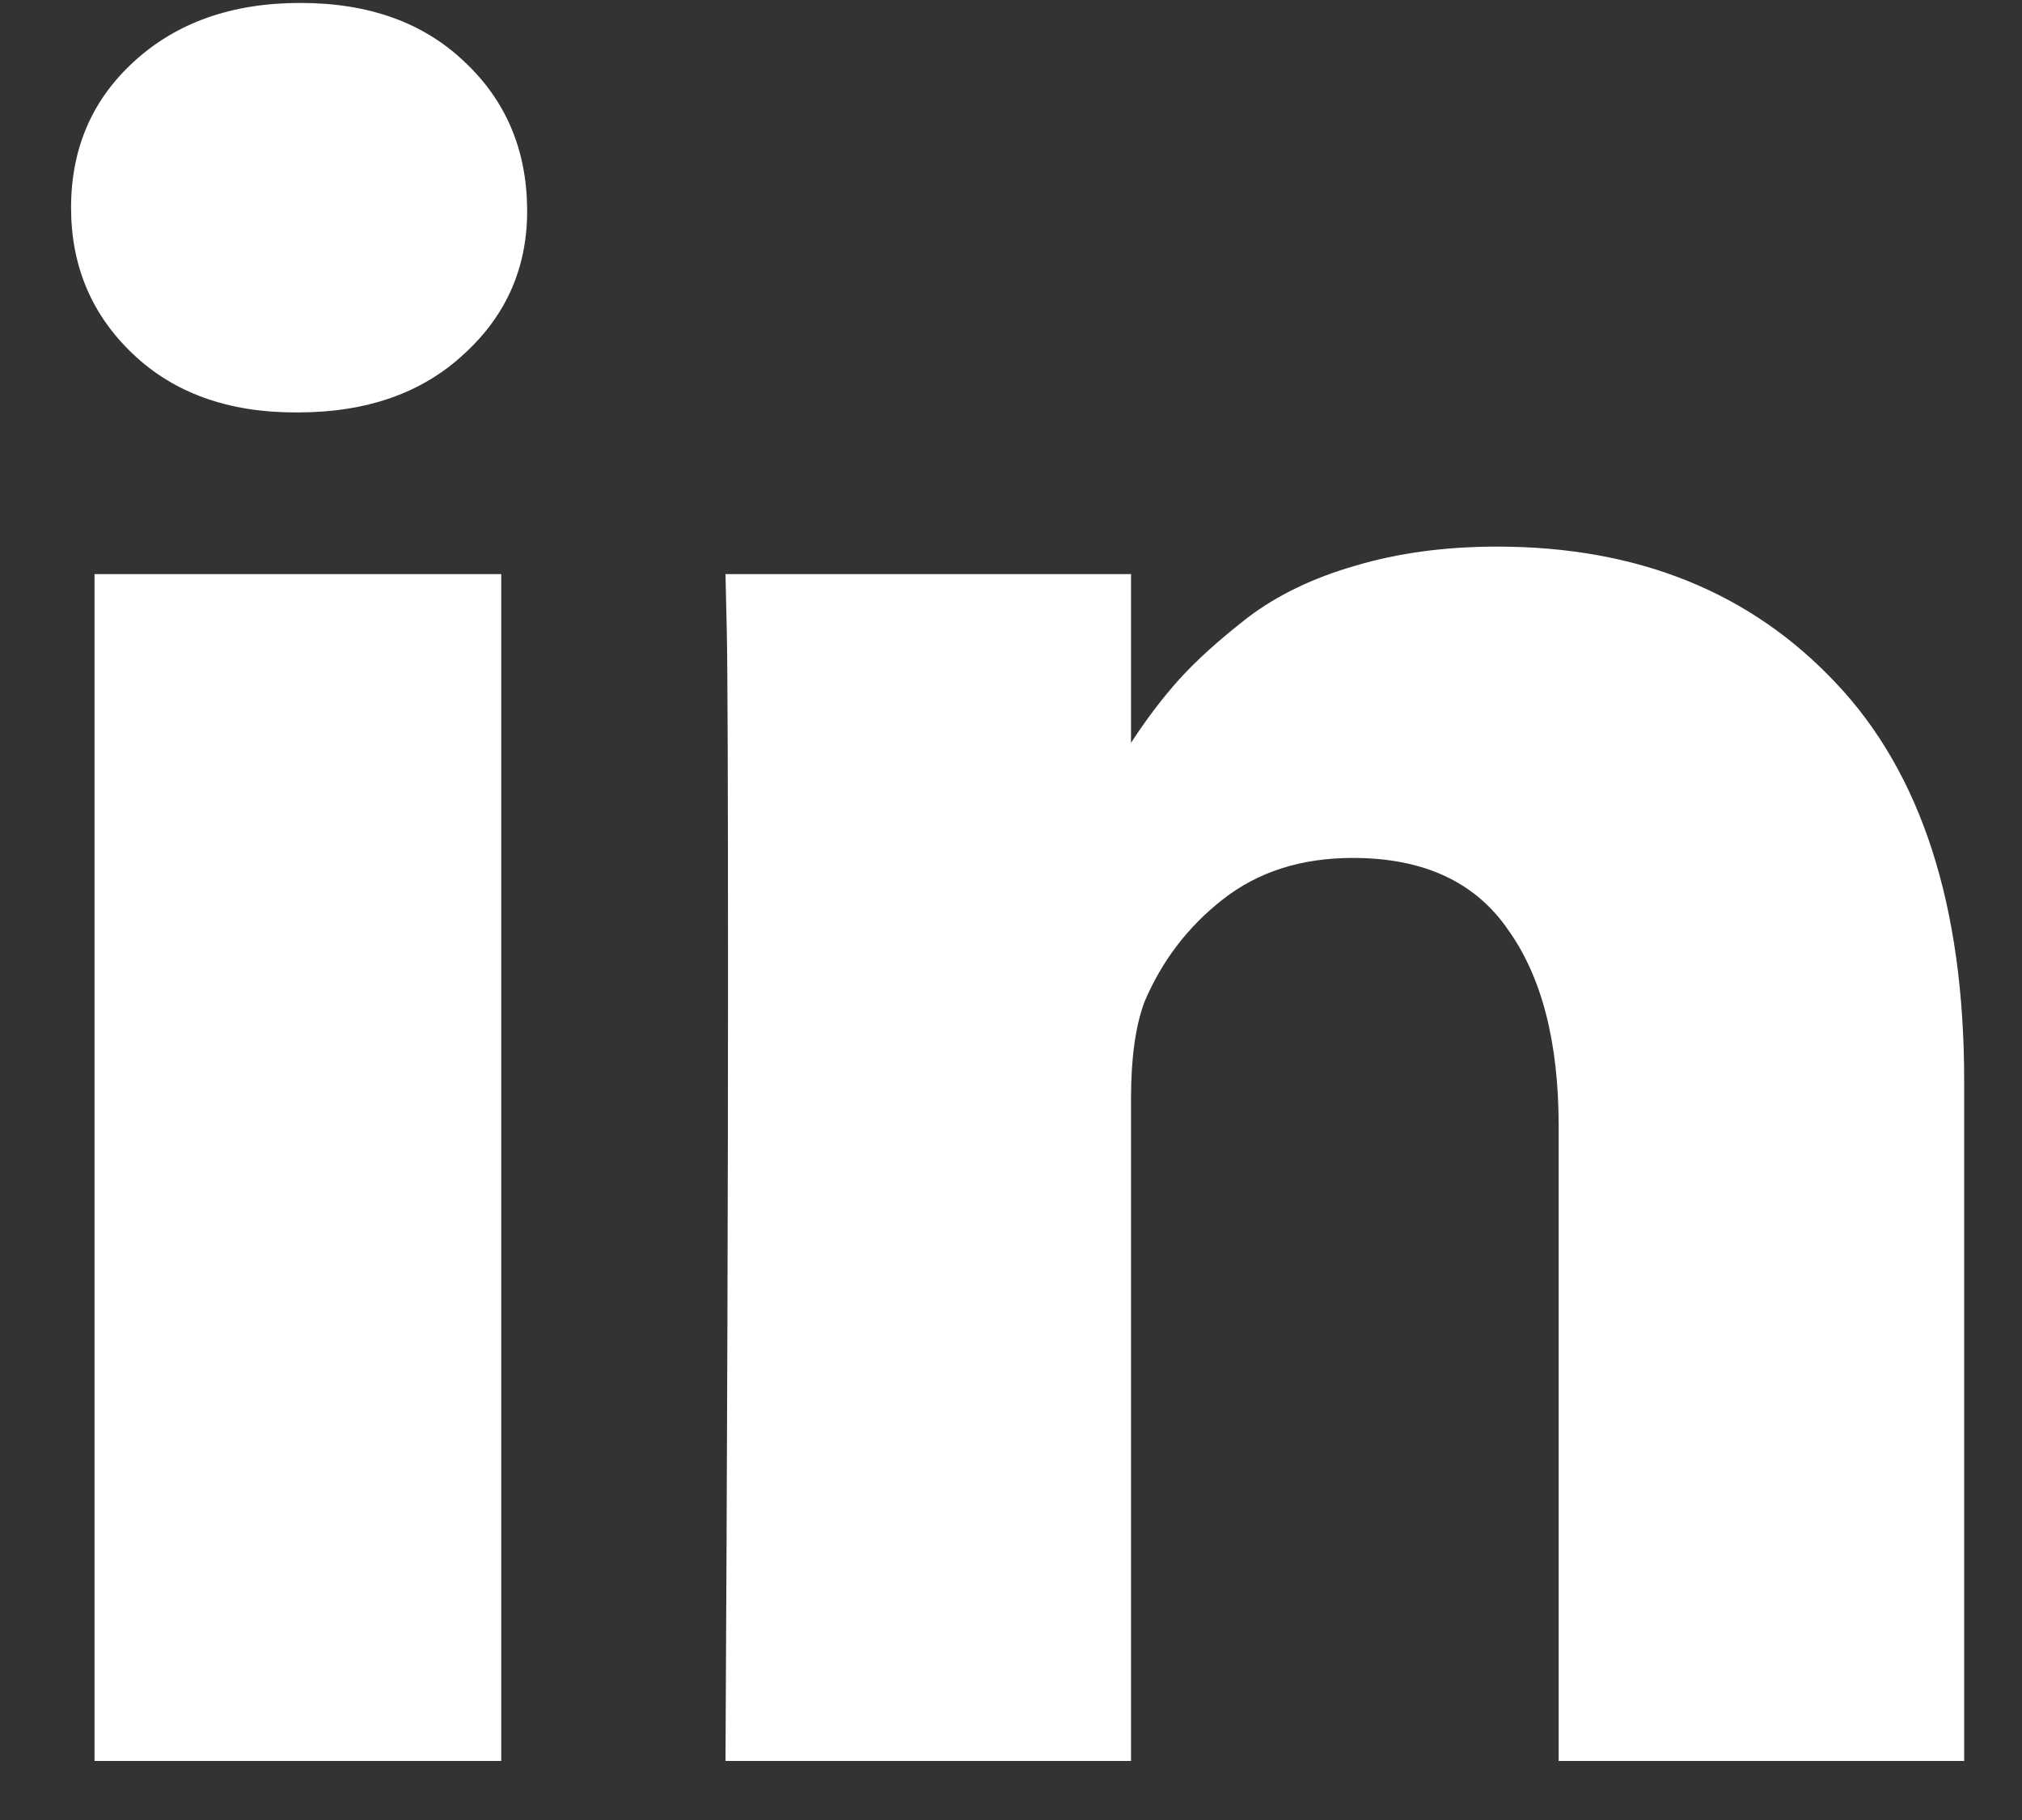 <svg width="20" height="18" viewBox="0 0 20 18" fill="none" xmlns="http://www.w3.org/2000/svg">
<rect x="0" y="0" width="20" height="18" fill="#333333" stroke="none"/>
<path d="M4.958 5.678V17.416H0.935V5.678H4.958ZM5.214 2.054C5.222 2.63 5.015 3.112 4.592 3.499C4.177 3.886 3.629 4.079 2.946 4.079H2.922C2.255 4.079 1.719 3.886 1.313 3.499C0.906 3.112 0.703 2.63 0.703 2.054C0.703 1.47 0.91 0.988 1.325 0.609C1.747 0.222 2.296 0.029 2.971 0.029C3.645 0.029 4.186 0.222 4.592 0.609C4.998 0.988 5.206 1.47 5.214 2.054ZM19.428 10.688V17.416H15.417V11.138C15.417 10.309 15.251 9.662 14.917 9.196C14.592 8.722 14.08 8.485 13.381 8.485C12.869 8.485 12.439 8.623 12.089 8.9C11.748 9.168 11.492 9.504 11.321 9.907C11.232 10.143 11.187 10.463 11.187 10.866V17.416H7.176C7.193 14.265 7.201 11.711 7.201 9.753C7.201 7.794 7.197 6.626 7.189 6.247L7.176 5.678H11.187V7.384H11.163C11.325 7.131 11.492 6.91 11.662 6.721C11.833 6.531 12.061 6.326 12.345 6.105C12.638 5.884 12.991 5.714 13.406 5.595C13.828 5.469 14.296 5.406 14.808 5.406C16.197 5.406 17.315 5.856 18.16 6.756C19.005 7.648 19.428 8.959 19.428 10.688Z" fill="white"/>
</svg>
